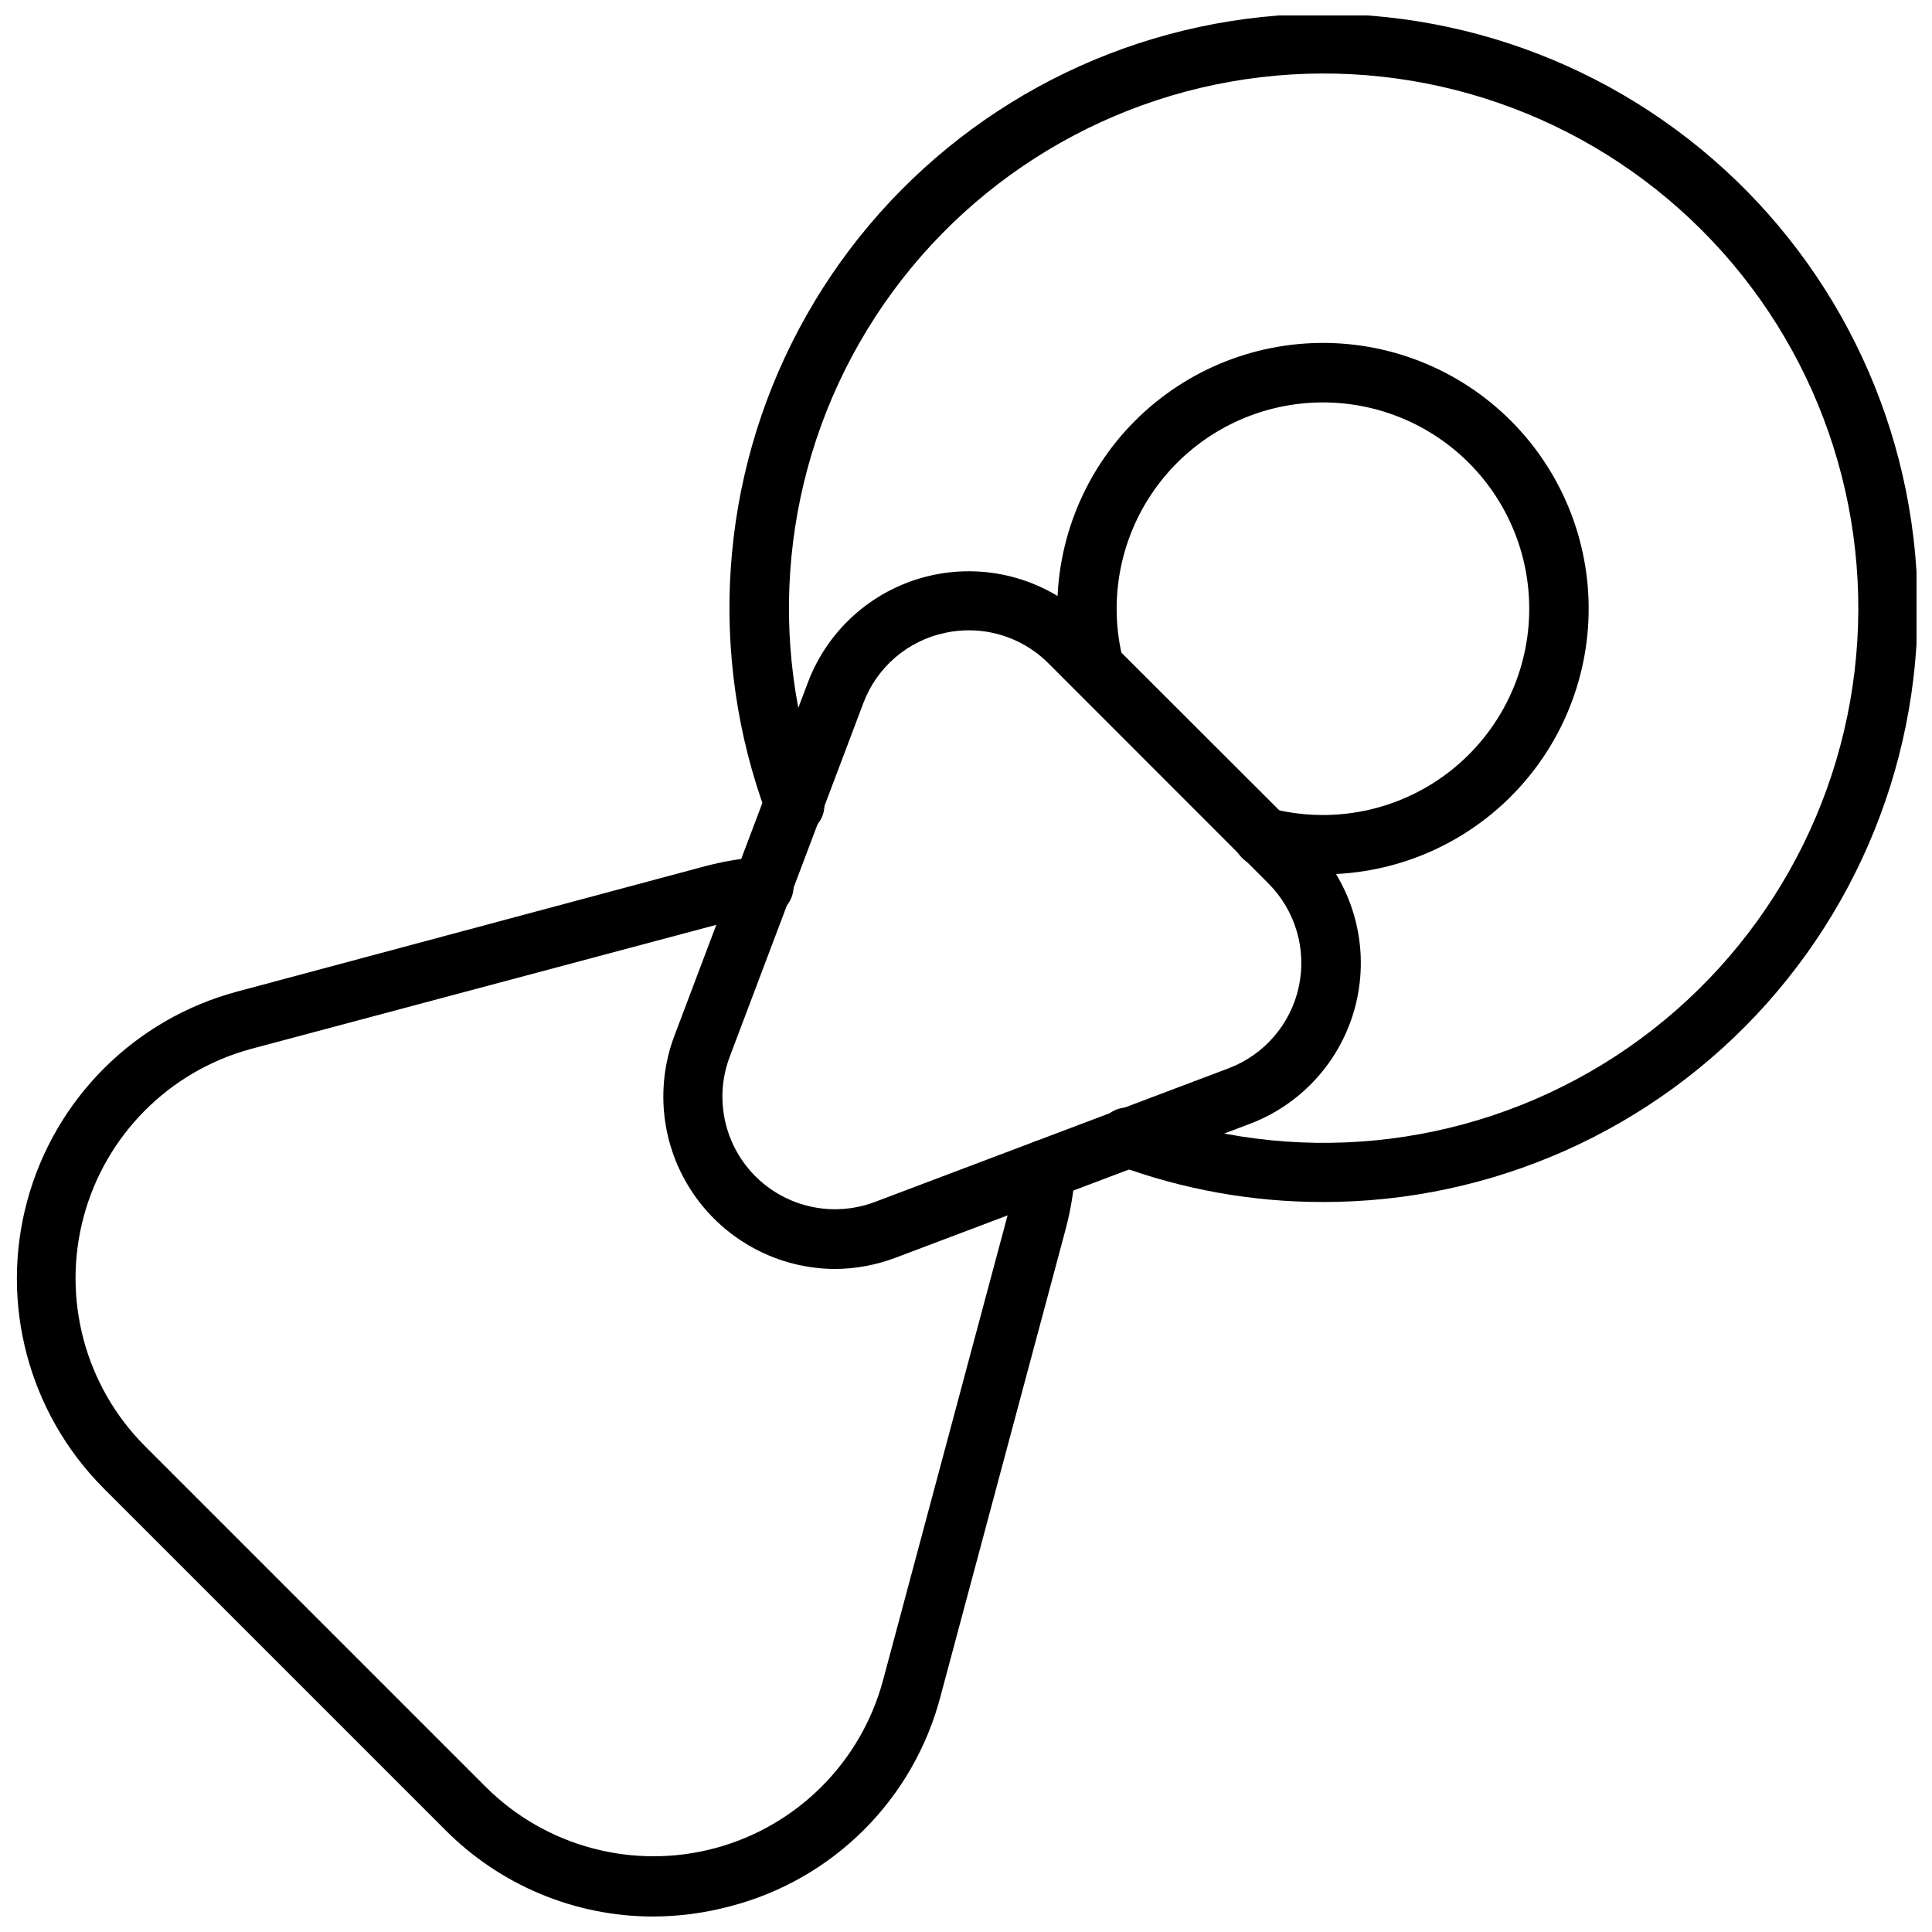 <?xml version="1.0" encoding="UTF-8"?>
<!-- Uploaded to: SVG Repo, www.svgrepo.com, Generator: SVG Repo Mixer Tools -->
<svg width="800px" height="800px" version="1.1" viewBox="144 144 512 512" xmlns="http://www.w3.org/2000/svg">
 <defs>
  <clipPath id="b">
   <path d="m337 148.09h314.9v314.91h-314.9z"/>
  </clipPath>
  <clipPath id="a">
   <path d="m148.09 371h280.91v280.9h-280.91z"/>
  </clipPath>
 </defs>
 <path d="m365.12 480.29c-14.918-0.121-28.836-7.512-37.289-19.809-8.453-12.293-10.371-27.938-5.141-41.906l35.426-93.754v-0.004c5.477-14.449 17.898-25.137 33.004-28.398 15.105-3.258 30.832 1.355 41.777 12.262l58.449 58.371c10.906 10.949 15.52 26.676 12.262 41.777-3.258 15.105-13.949 27.527-28.398 33.008l-93.754 35.426v-0.004c-5.219 1.992-10.754 3.019-16.336 3.031zm13.539-10.391m22.121-158.86c-2.129 0-4.254 0.223-6.336 0.672-9.922 2.106-18.082 9.125-21.648 18.617l-35.426 93.754c-2.719 7.199-2.551 15.172 0.469 22.254 3.019 7.078 8.656 12.715 15.738 15.734 7.078 3.019 15.051 3.188 22.25 0.469l93.754-35.426c9.477-3.582 16.488-11.727 18.621-21.629 2.129-9.902-0.91-20.211-8.07-27.375l-58.293-58.332c-5.578-5.594-13.156-8.738-21.059-8.738z"/>
 <path d="m494.46 375.71c-5.867-0.004-11.711-0.742-17.395-2.207-2.09-0.453-3.906-1.742-5.027-3.566-1.121-1.82-1.453-4.019-0.918-6.094 0.535-2.07 1.891-3.836 3.754-4.887 1.867-1.051 4.078-1.297 6.125-0.684 15.59 4 32.148 0.93 45.266-8.391 13.121-9.324 21.465-23.953 22.809-39.988 1.348-16.039-4.441-31.855-15.82-43.234-11.379-11.379-27.195-17.168-43.23-15.82-16.039 1.348-30.668 9.691-39.992 22.809-9.32 13.117-12.391 29.676-8.391 45.266 0.902 4.133-1.625 8.238-5.719 9.297-4.098 1.059-8.301-1.309-9.512-5.363-4.914-19.086-1.602-39.359 9.129-55.895 10.73-16.531 27.902-27.809 47.336-31.09 19.434-3.285 39.355 1.73 54.922 13.82s25.352 30.152 26.98 49.797c1.625 19.641-5.055 39.066-18.418 53.555-13.363 14.488-32.188 22.715-51.898 22.676z"/>
 <g clip-path="url(#b)">
  <path d="m494.46 462.54c-18.551 0-36.953-3.289-54.355-9.723-1.992-0.699-3.625-2.168-4.523-4.082-0.898-1.91-0.992-4.106-0.258-6.086 0.734-1.98 2.234-3.582 4.164-4.445 1.926-0.867 4.121-0.918 6.09-0.148 40.727 15.078 86.117 10.648 123.16-12.02 37.043-22.668 61.645-61.07 66.75-104.2 5.109-43.125-9.84-86.211-40.562-116.9-30.723-30.695-73.824-45.605-116.95-40.457-43.121 5.148-81.5 29.785-104.13 66.848s-27.023 82.457-11.906 123.17c0.77 1.965 0.719 4.16-0.145 6.09-0.867 1.926-2.469 3.426-4.449 4.16s-4.176 0.641-6.086-0.258c-1.914-0.898-3.383-2.527-4.082-4.523-15.688-42.195-12.562-89.09 8.586-128.83 21.152-39.742 58.301-68.527 102.07-79.086 43.762-10.559 89.953-1.875 126.89 23.852 36.945 25.73 61.105 66.043 66.379 110.75 5.277 44.711-8.84 89.539-38.781 123.16-29.938 33.621-72.84 52.816-117.86 52.734z"/>
 </g>
 <g clip-path="url(#a)">
  <path d="m316.95 651.9c-20.715-0.047-40.551-8.363-55.105-23.102l-90.527-90.527v-0.004c-19.762-19.914-27.43-48.84-20.129-75.926 7.297-27.09 28.461-48.246 55.555-55.535l123.71-33.141c5.047-1.367 10.215-2.234 15.43-2.598 4.348-0.297 8.109 2.992 8.402 7.34s-2.992 8.109-7.34 8.402c-4.191 0.293-8.344 0.992-12.398 2.086l-124.1 33.102c-21.625 5.891-38.488 22.828-44.285 44.48-5.797 21.648 0.352 44.746 16.141 60.652l90.527 90.527c15.914 15.789 39.016 21.93 60.668 16.129 21.652-5.805 38.586-22.68 44.465-44.312l33.141-123.71c1.094-4.055 1.793-8.207 2.086-12.398 0.293-4.348 4.055-7.633 8.402-7.34 4.348 0.293 7.637 4.055 7.344 8.402-0.355 5.215-1.211 10.379-2.559 15.43l-33.141 123.71c-3.496 13.367-10.484 25.559-20.254 35.328-9.766 9.766-21.961 16.758-35.324 20.25-6.75 1.82-13.711 2.746-20.703 2.754z"/>
 </g>
</svg>